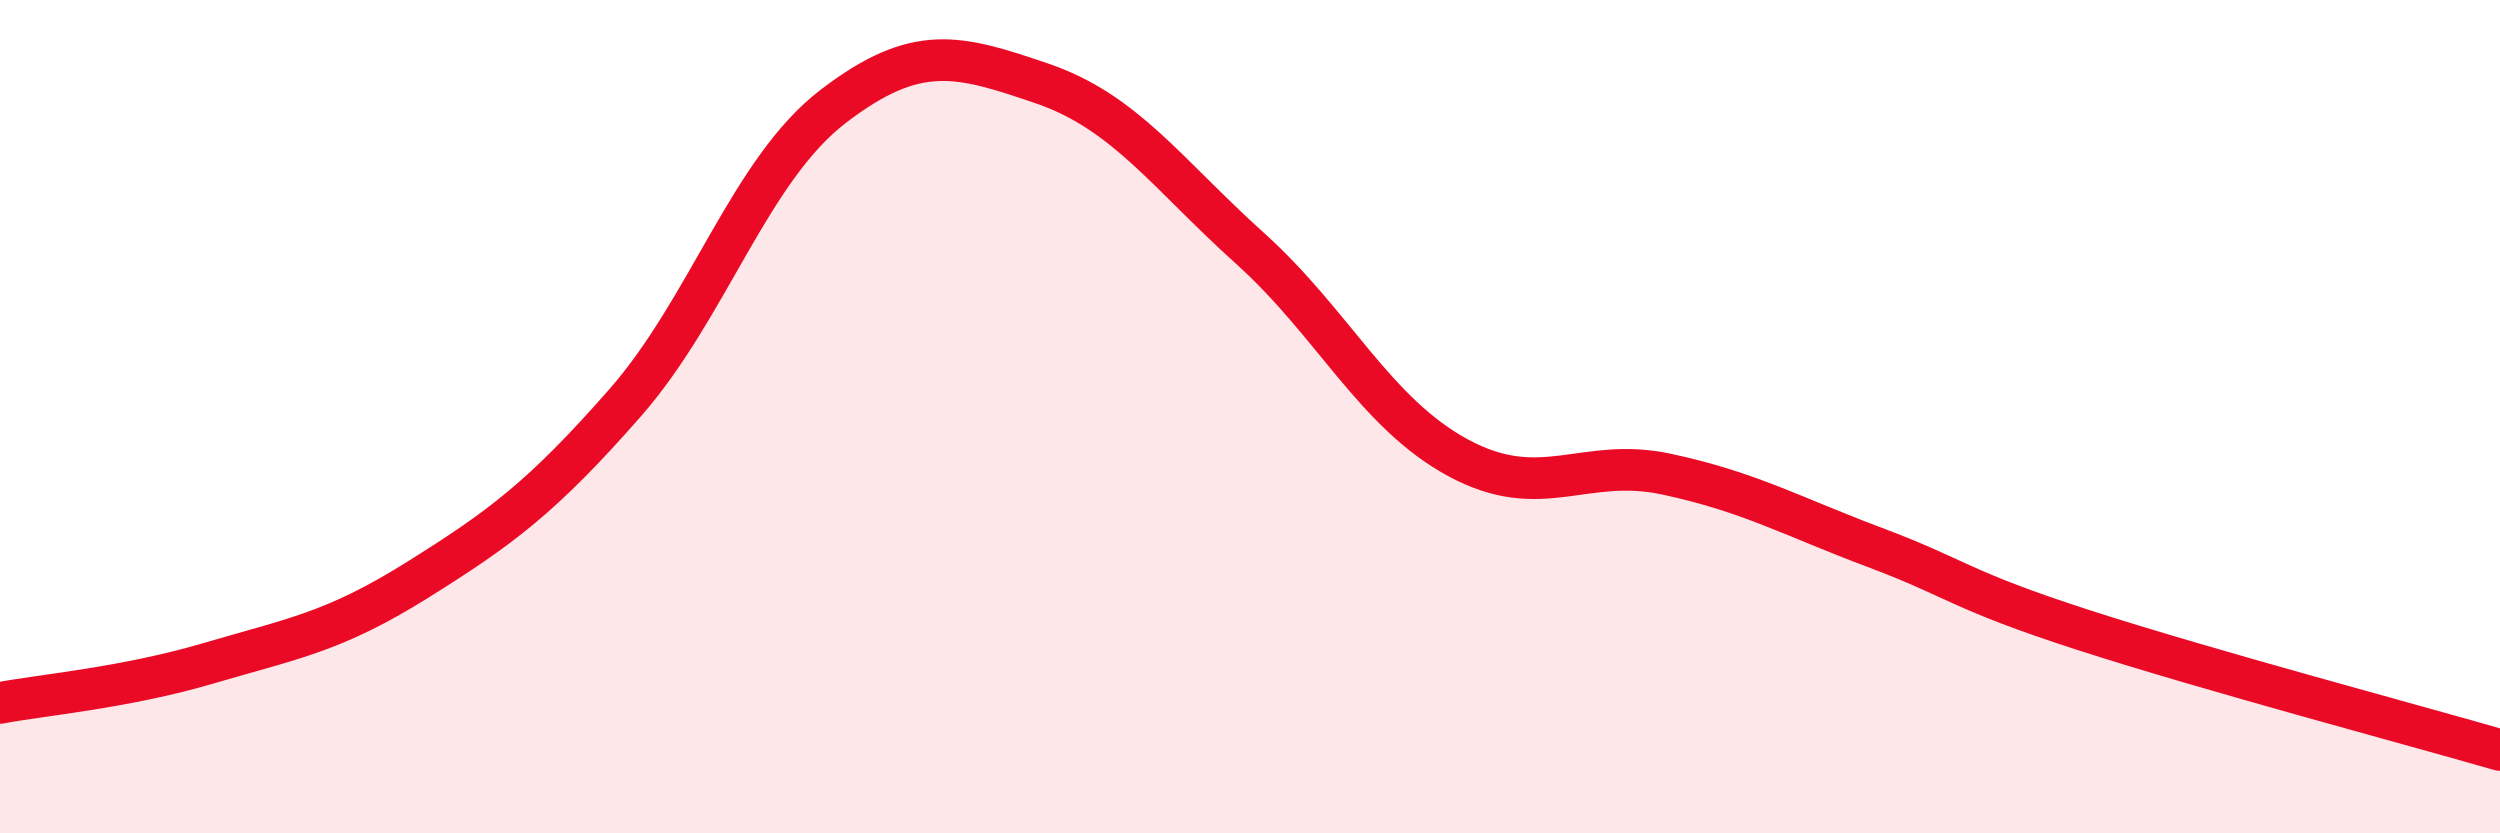 
    <svg width="60" height="20" viewBox="0 0 60 20" xmlns="http://www.w3.org/2000/svg">
      <path
        d="M 0,16.87 C 1,16.68 3,16.51 5,15.92 C 7,15.33 8,15.18 10,13.93 C 12,12.68 13,11.95 15,9.67 C 17,7.39 18,4.08 20,2.55 C 22,1.02 23,1.32 25,2 C 27,2.68 28,4.16 30,5.96 C 32,7.76 33,9.91 35,10.99 C 37,12.07 38,10.95 40,11.38 C 42,11.81 43,12.39 45,13.14 C 47,13.89 47,14.15 50,15.12 C 53,16.09 58,17.42 60,18L60 20L0 20Z"
        fill="#EB0A25"
        opacity="0.1"
        stroke-linecap="round"
        stroke-linejoin="round"
      />
      <path
        d="M 0,16.87 C 1,16.68 3,16.51 5,15.92 C 7,15.33 8,15.18 10,13.93 C 12,12.68 13,11.95 15,9.67 C 17,7.39 18,4.08 20,2.55 C 22,1.02 23,1.32 25,2 C 27,2.68 28,4.16 30,5.96 C 32,7.76 33,9.91 35,10.99 C 37,12.07 38,10.95 40,11.38 C 42,11.81 43,12.39 45,13.14 C 47,13.89 47,14.15 50,15.12 C 53,16.09 58,17.42 60,18"
        stroke="#EB0A25"
        stroke-width="1"
        fill="none"
        stroke-linecap="round"
        stroke-linejoin="round"
      />
    </svg>
  